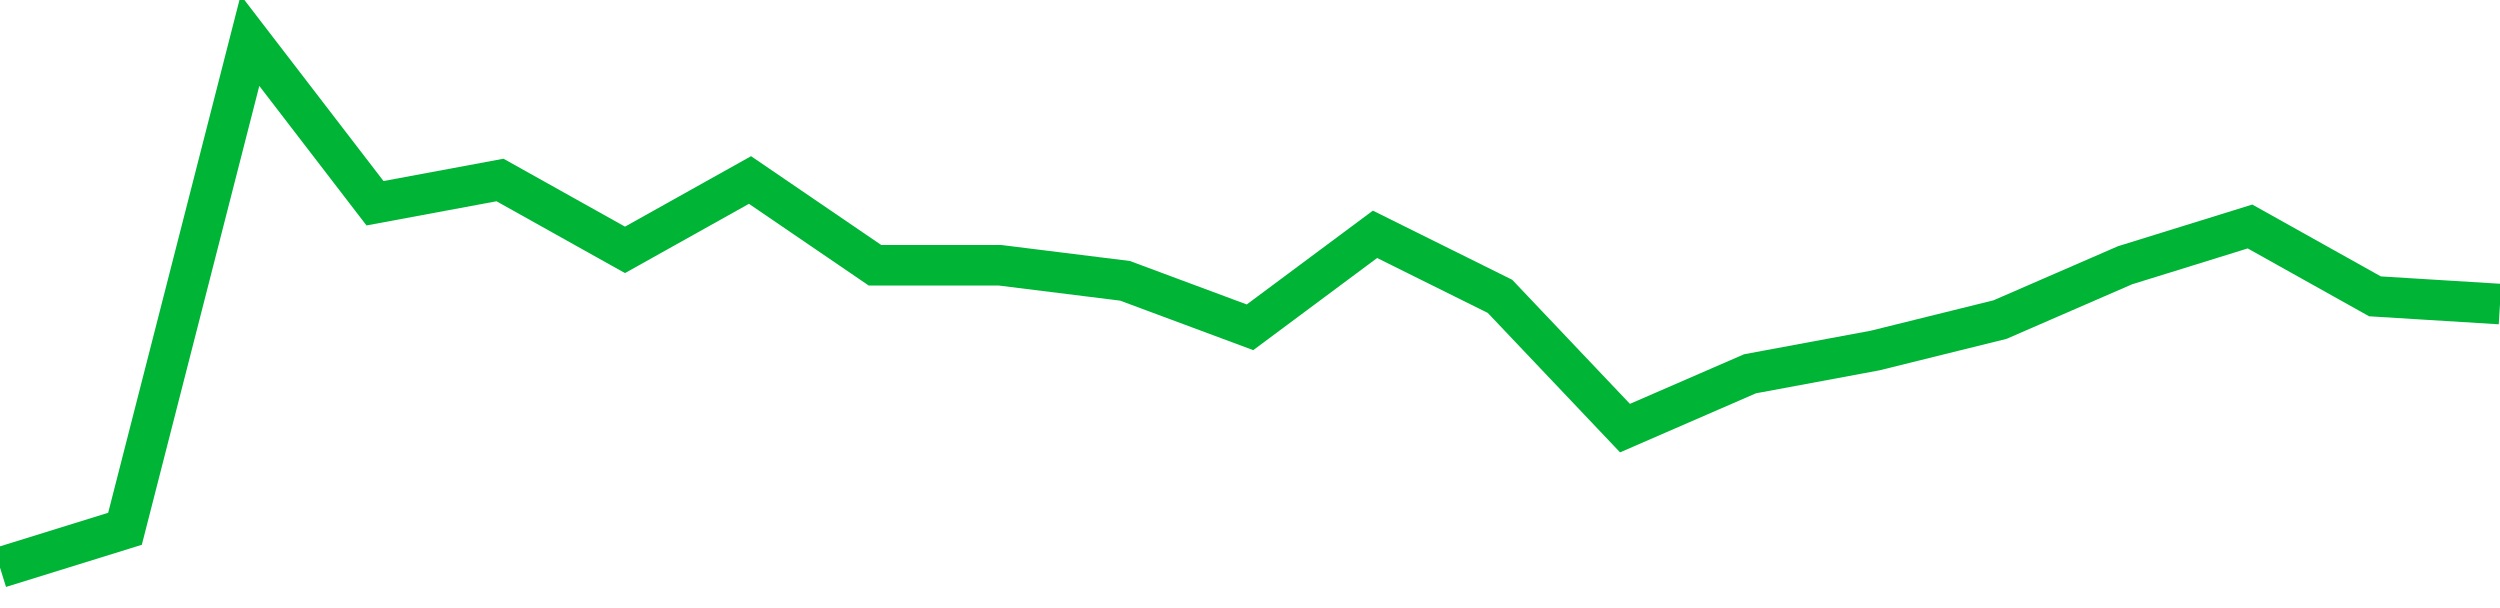 <!-- Generated with https://github.com/jxxe/sparkline/ --><svg viewBox="0 0 185 45" class="sparkline" xmlns="http://www.w3.org/2000/svg"><path class="sparkline--fill" d="M 0 42 L 0 42 L 9.25 39.13 L 18.5 3 L 27.75 15.04 L 37 13.32 L 46.25 18.49 L 55.5 13.32 L 64.75 19.63 L 74 19.63 L 83.25 20.78 L 92.5 24.22 L 101.75 17.34 L 111 21.93 L 120.25 31.68 L 129.5 27.66 L 138.75 25.94 L 148 23.65 L 157.25 19.63 L 166.5 16.76 L 175.75 21.93 L 185 22.5 V 45 L 0 45 Z" stroke="none" fill="none" ></path><path class="sparkline--line" d="M 0 42 L 0 42 L 9.25 39.13 L 18.5 3 L 27.75 15.04 L 37 13.32 L 46.25 18.49 L 55.5 13.32 L 64.75 19.63 L 74 19.63 L 83.25 20.78 L 92.5 24.22 L 101.75 17.34 L 111 21.93 L 120.25 31.68 L 129.5 27.66 L 138.75 25.94 L 148 23.65 L 157.25 19.63 L 166.5 16.76 L 175.75 21.93 L 185 22.5" fill="none" stroke-width="3" stroke="#00B436" ></path></svg>